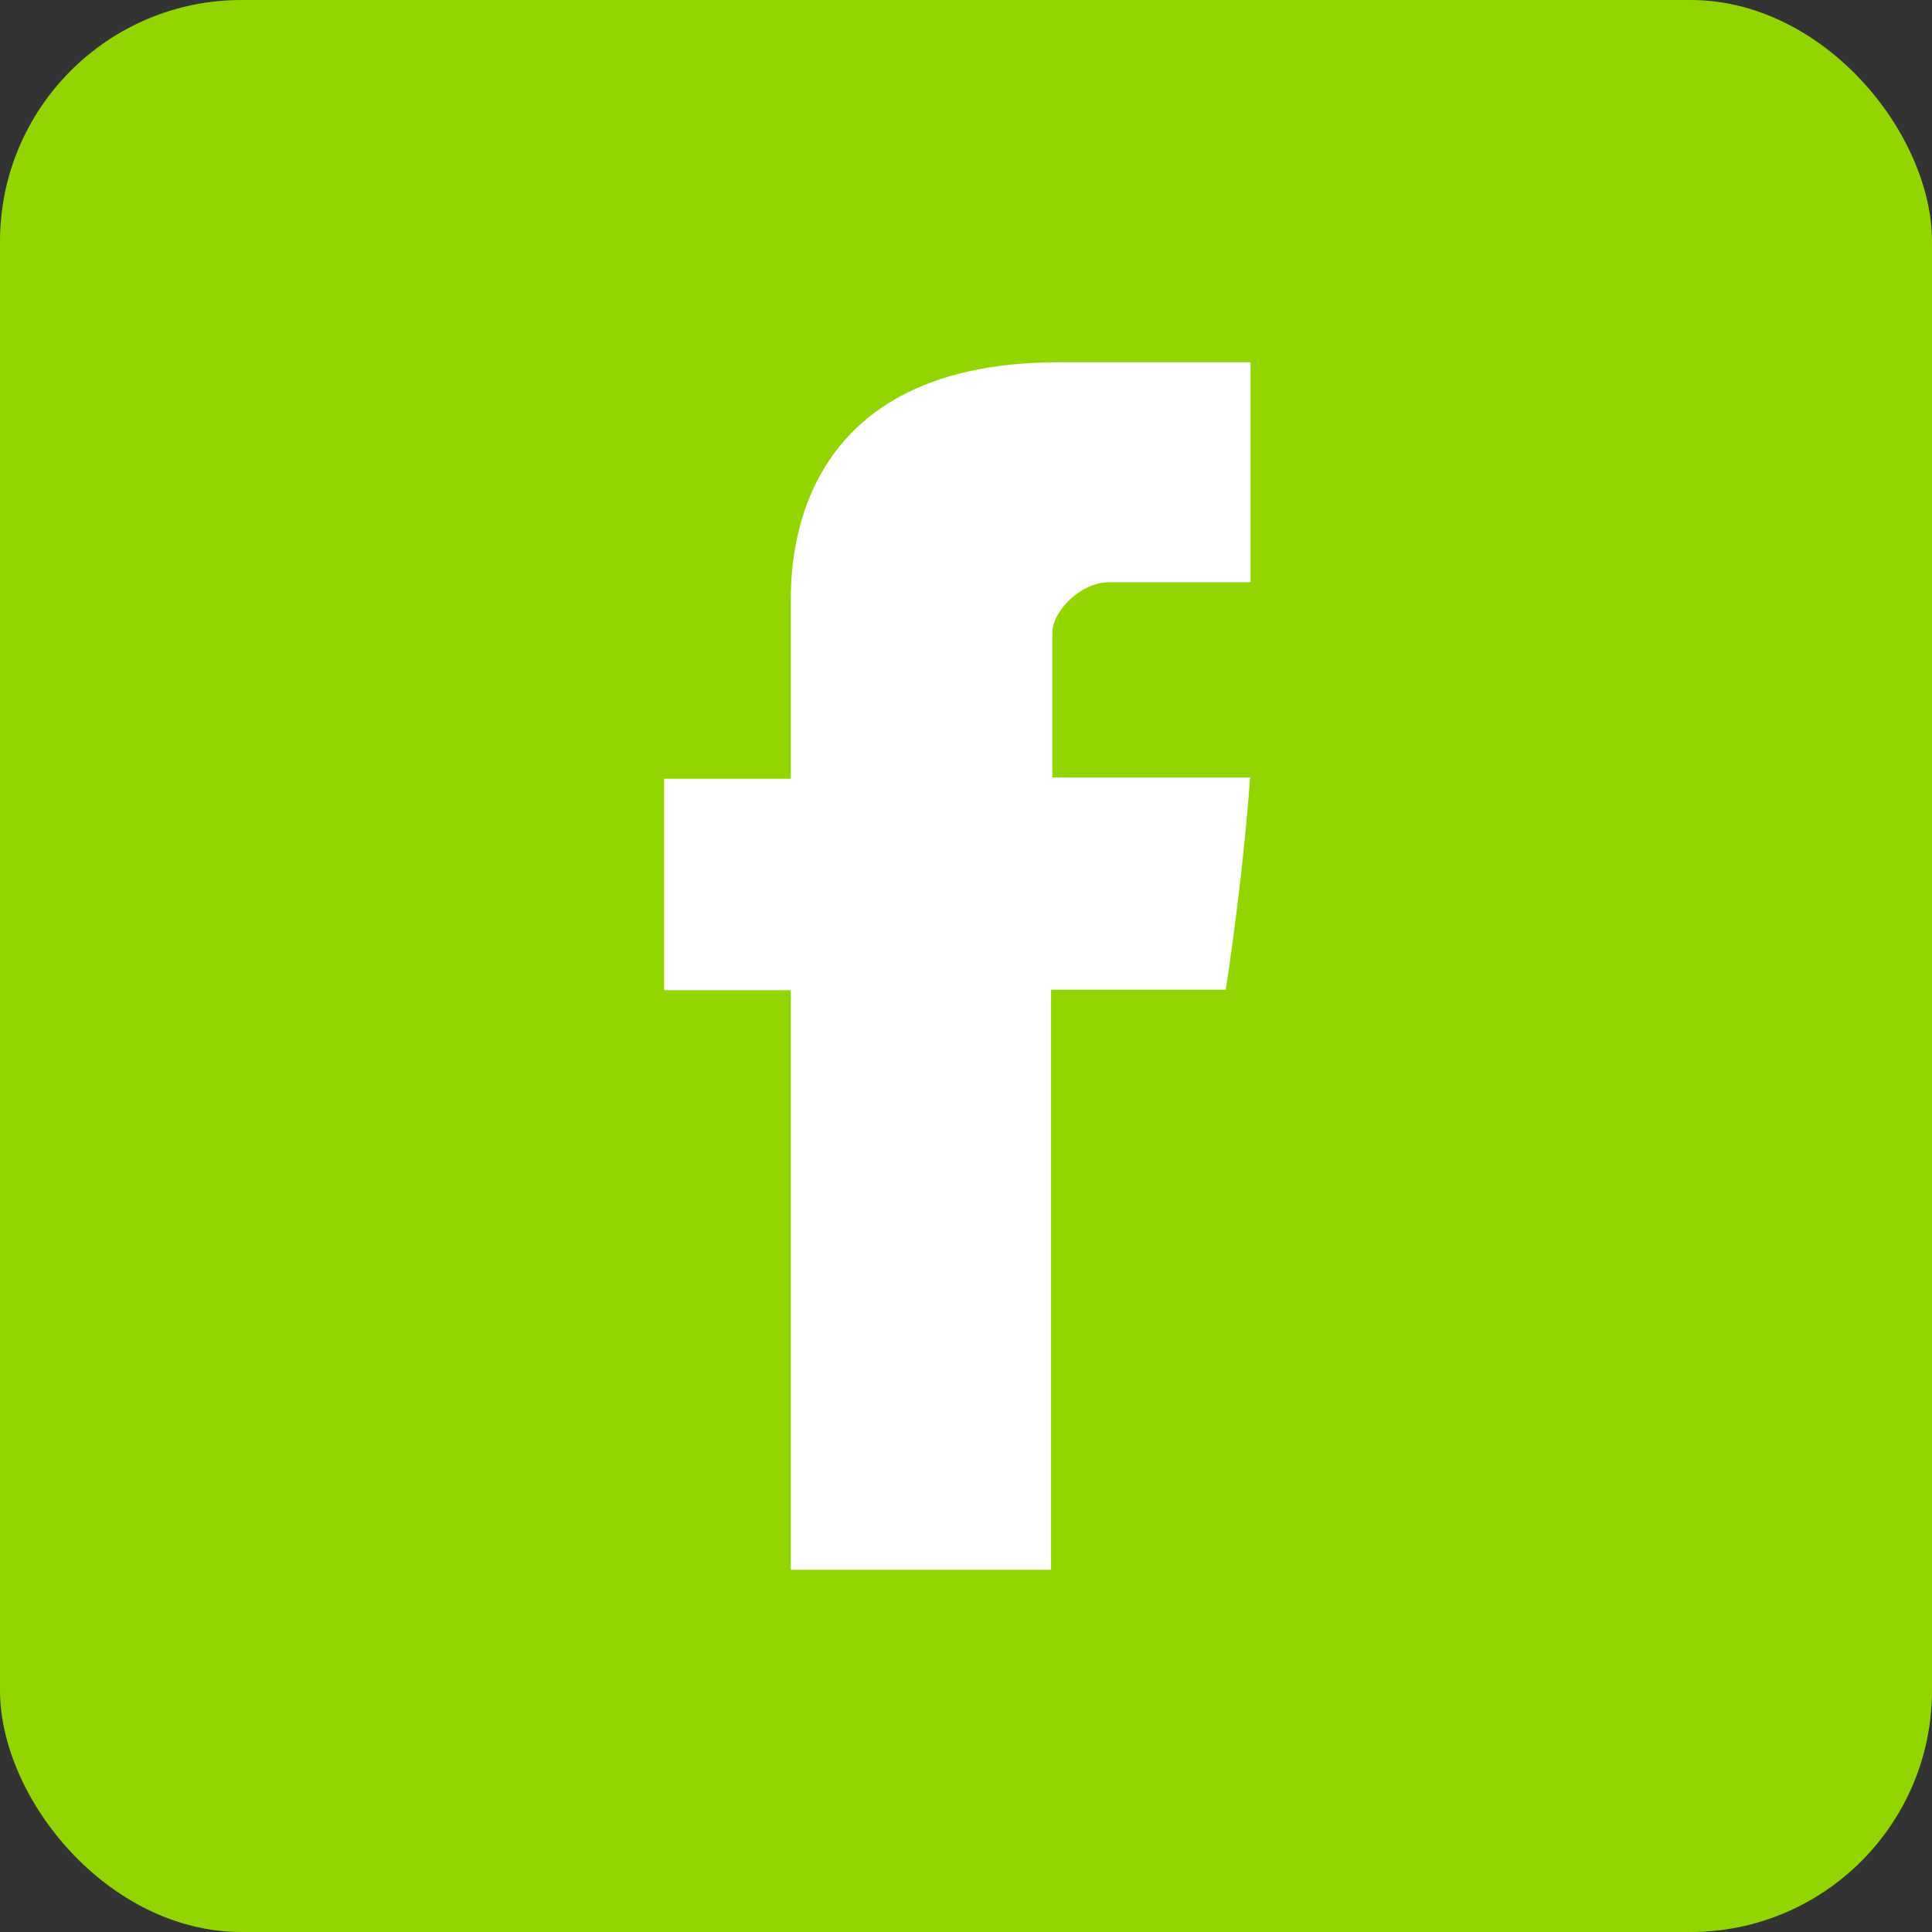 <?xml version="1.0" encoding="UTF-8"?> <svg xmlns="http://www.w3.org/2000/svg" width="32" height="32" viewBox="0 0 32 32" fill="none"><rect x="0" y="0" width="32" height="32" fill="#333333" stroke="none"/><rect width="32" height="32" rx="4" fill="#93D500"></rect><path d="M13.098 10.034C13.098 10.559 13.098 12.898 13.098 12.898H11V16.401H13.098V26H17.409V16.393H20.302C20.302 16.393 20.571 14.713 20.706 12.877C20.33 12.877 17.43 12.877 17.43 12.877C17.43 12.877 17.43 10.842 17.43 10.481C17.43 10.126 17.898 9.644 18.366 9.644C18.827 9.644 19.805 9.644 20.713 9.644C20.713 9.169 20.713 7.517 20.713 6C19.5 6 18.125 6 17.523 6C12.992 6.007 13.098 9.509 13.098 10.034Z" fill="white"></path></svg> 